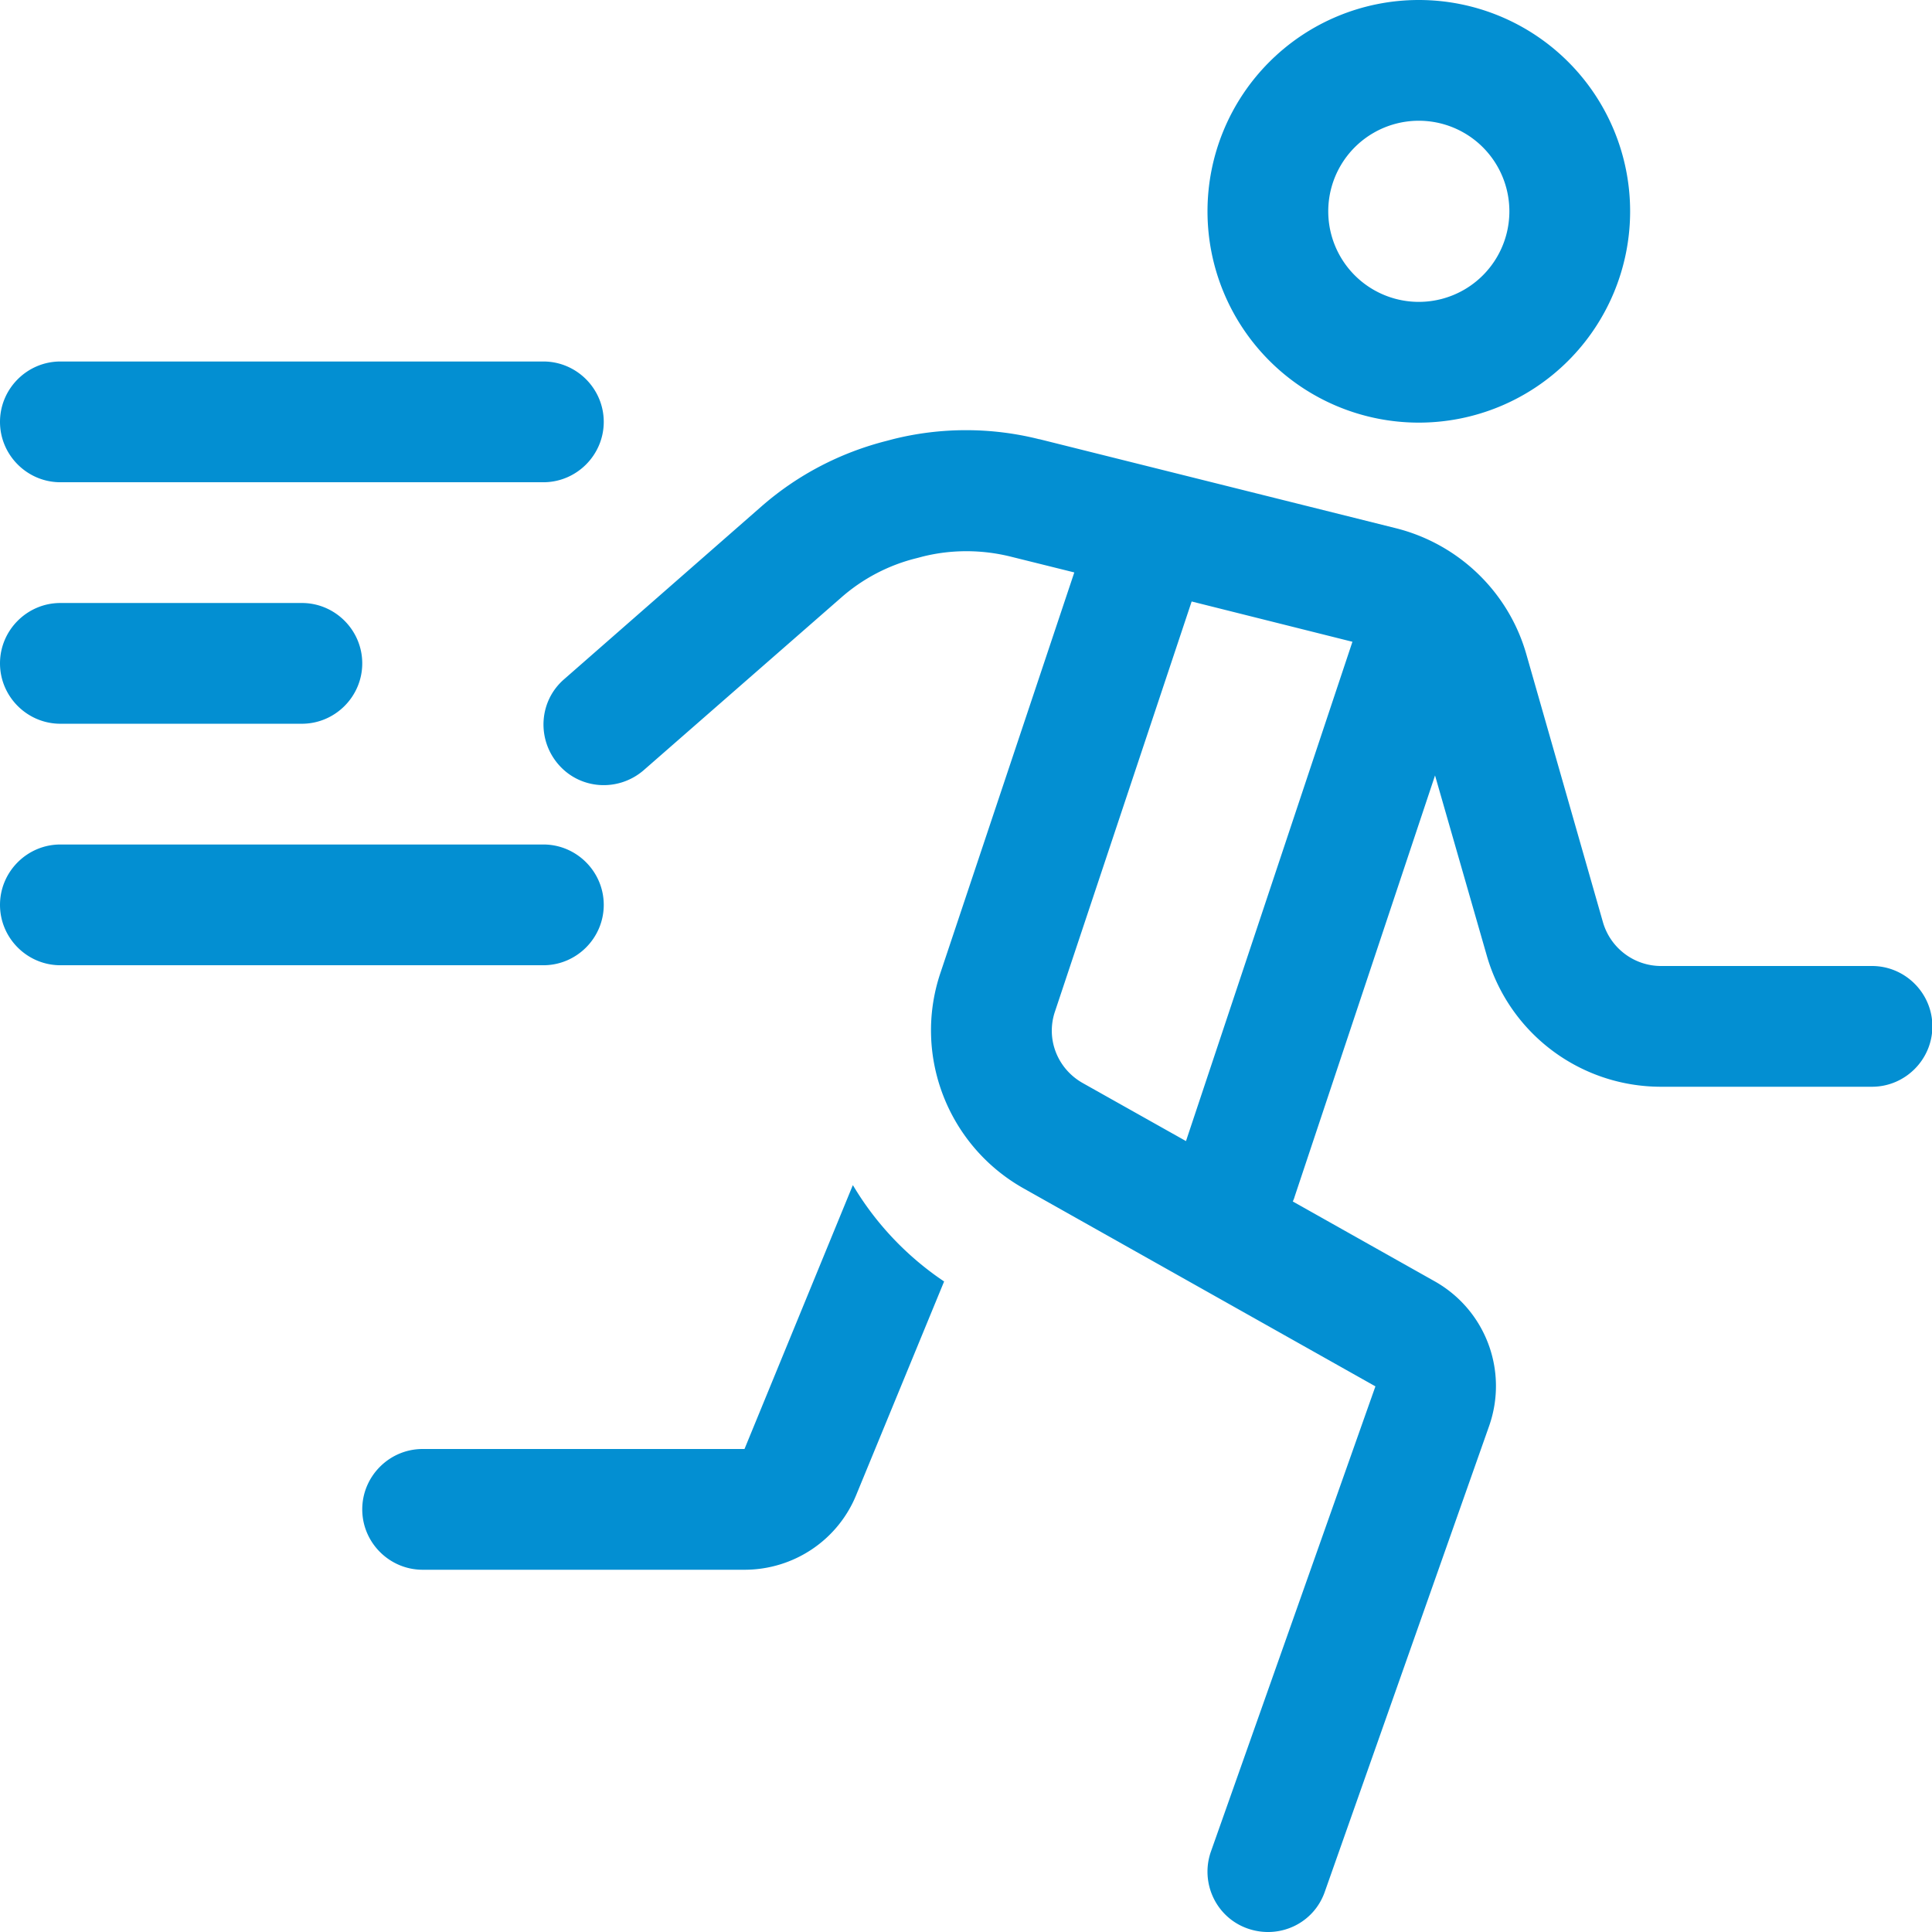 <svg xmlns="http://www.w3.org/2000/svg" viewBox="0 0 512 512" fill="#038FD2"><!--!Font Awesome Pro 6.6.0 by @fontawesome - https://fontawesome.com License - https://fontawesome.com/license (Commercial License) Copyright 2024 Fonticons, Inc.--><path d="M352 56a24 24 0 1 1 48 0 24 24 0 1 1 -48 0zm80 0A56 56 0 1 0 320 56a56 56 0 1 0 112 0zM275.4 116.4c-12.7-3.2-26.1-3.2-38.8 0l-1.5 .4c-12.3 3.1-23.7 9-33.3 17.4L149.5 180c-6.7 5.8-7.3 15.9-1.5 22.6s15.9 7.3 22.6 1.5l52.4-45.8c5.7-5 12.6-8.6 20-10.4l1.5-.4c7.6-1.9 15.6-1.9 23.3 0l16.9 4.2L249.2 257.9c-7.3 21.8 2 45.7 22 57l93.3 52.5L320.9 490.7c-2.9 8.3 1.4 17.5 9.8 20.4s17.5-1.4 20.4-9.8L394.6 378c5.2-14.7-.9-30.9-14.5-38.5l-37.5-21.1c.2-.4 .4-.9 .5-1.3l37.2-111.6L394 253.2c5.9 20.6 24.7 34.8 46.2 34.8l55.9 0c8.8 0 16-7.2 16-16s-7.2-16-16-16l-55.9 0c-7.1 0-13.4-4.7-15.4-11.6l-20.3-71c-4.7-16.5-17.9-29.2-34.5-33.4l-94.5-23.6zm83 53.7L314.3 302.4 286.9 287c-6.7-3.8-9.8-11.7-7.3-19l36.2-108.6 42.7 10.7zM226 314.1L197.3 384 112 384c-8.8 0-16 7.2-16 16s7.2 16 16 16l85.3 0c13 0 24.7-7.8 29.6-19.8l23.3-56.6c-10-6.7-18.2-15.5-24.1-25.4zM16 95.8c-8.8 0-16 7.2-16 16s7.2 16 16 16l128 0c8.8 0 16-7.2 16-16s-7.2-16-16-16l-128 0zm-16 80c0 8.8 7.2 16 16 16l64 0c8.8 0 16-7.2 16-16s-7.2-16-16-16l-64 0c-8.8 0-16 7.2-16 16zm16 48c-8.8 0-16 7.2-16 16s7.2 16 16 16l128 0c8.8 0 16-7.2 16-16s-7.2-16-16-16l-128 0z"/></svg>